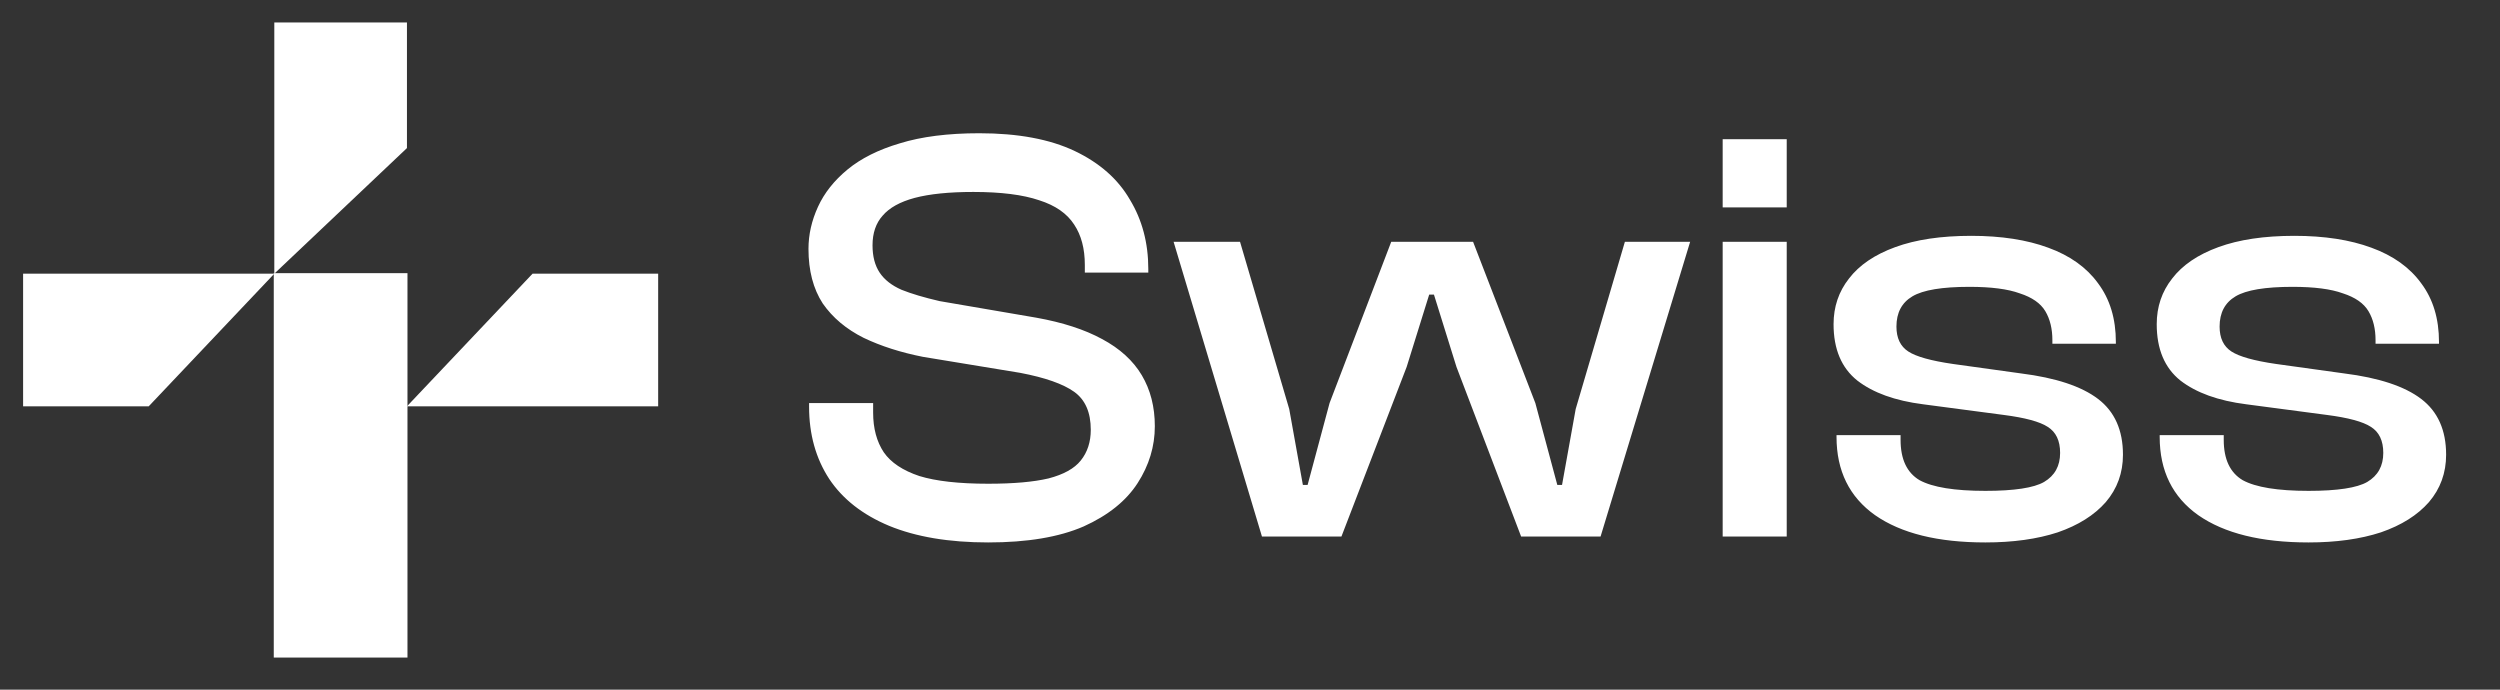 <svg width="87" height="24" viewBox="0 0 87 24" fill="none" xmlns="http://www.w3.org/2000/svg">
<rect x="0" y="0" width="87" height="24" fill="#333333" stroke="none"/>
<g clip-path="url(#clip0_158_8)">
<path d="M34.389 18.877C33.026 18.877 31.878 18.684 30.942 18.299C30.02 17.914 29.326 17.37 28.858 16.669C28.39 15.953 28.156 15.114 28.156 14.151V14.027H30.385V14.357C30.385 14.908 30.509 15.369 30.756 15.74C31.004 16.098 31.417 16.373 31.994 16.566C32.572 16.744 33.37 16.834 34.389 16.834C35.269 16.834 35.971 16.772 36.493 16.648C37.016 16.511 37.388 16.304 37.608 16.029C37.842 15.74 37.959 15.382 37.959 14.956C37.959 14.351 37.766 13.91 37.381 13.635C36.996 13.36 36.37 13.14 35.503 12.975L32.118 12.418C31.348 12.266 30.66 12.046 30.055 11.757C29.449 11.454 28.975 11.055 28.631 10.56C28.3 10.051 28.135 9.418 28.135 8.661C28.135 8.166 28.245 7.678 28.466 7.196C28.686 6.715 29.029 6.281 29.497 5.896C29.965 5.511 30.571 5.208 31.314 4.988C32.07 4.754 32.992 4.637 34.079 4.637C35.427 4.637 36.535 4.844 37.402 5.256C38.268 5.669 38.908 6.233 39.321 6.949C39.747 7.65 39.961 8.455 39.961 9.363V9.487H37.752V9.219C37.752 8.655 37.629 8.187 37.381 7.815C37.133 7.43 36.727 7.148 36.163 6.969C35.599 6.777 34.836 6.68 33.873 6.68C33.033 6.68 32.352 6.749 31.829 6.887C31.32 7.024 30.949 7.231 30.715 7.506C30.481 7.767 30.364 8.111 30.364 8.538C30.364 8.923 30.447 9.239 30.612 9.487C30.777 9.735 31.031 9.934 31.375 10.085C31.719 10.223 32.16 10.354 32.696 10.478L36.06 11.055C36.982 11.22 37.745 11.468 38.351 11.798C38.97 12.129 39.431 12.548 39.734 13.057C40.036 13.566 40.188 14.158 40.188 14.832C40.188 15.534 39.988 16.194 39.589 16.813C39.19 17.432 38.564 17.935 37.711 18.32C36.858 18.691 35.751 18.877 34.389 18.877ZM46.682 18.671H43.916L40.841 8.414H43.153L44.865 14.234L45.34 16.875H45.505L46.269 14.027L48.415 8.414H51.263L53.43 14.027L54.194 16.875H54.359L54.834 14.234L56.546 8.414H58.817L55.7 18.671H52.935L50.685 12.768L49.901 10.251H49.736L48.952 12.768L46.682 18.671ZM62.178 18.671H59.949V8.414H62.178V18.671ZM62.178 7.217H59.949V4.844H62.178V7.217ZM69.091 18.877C67.44 18.877 66.161 18.561 65.253 17.928C64.359 17.295 63.911 16.387 63.911 15.204V15.142H66.14V15.307C66.14 15.981 66.36 16.449 66.8 16.71C67.255 16.958 68.018 17.082 69.091 17.082C70.096 17.082 70.777 16.978 71.134 16.772C71.506 16.552 71.692 16.215 71.692 15.761C71.692 15.334 71.547 15.032 71.258 14.853C70.983 14.674 70.474 14.536 69.731 14.44L66.924 14.069C65.948 13.945 65.184 13.669 64.634 13.243C64.083 12.803 63.808 12.149 63.808 11.282C63.808 10.677 63.987 10.147 64.345 9.693C64.702 9.226 65.239 8.861 65.954 8.6C66.67 8.338 67.55 8.207 68.596 8.207C69.642 8.207 70.536 8.345 71.279 8.62C72.035 8.895 72.614 9.308 73.012 9.858C73.425 10.409 73.632 11.09 73.632 11.902V11.963H71.423V11.84C71.423 11.441 71.341 11.104 71.176 10.828C71.011 10.553 70.715 10.347 70.288 10.209C69.876 10.058 69.291 9.982 68.534 9.982C67.585 9.982 66.924 10.092 66.553 10.312C66.181 10.533 65.996 10.883 65.996 11.365C65.996 11.764 66.133 12.053 66.409 12.232C66.683 12.411 67.2 12.555 67.956 12.665L70.33 12.995C71.54 13.147 72.435 13.443 73.012 13.883C73.59 14.323 73.879 14.97 73.879 15.823C73.879 16.456 73.68 17.006 73.281 17.474C72.882 17.928 72.325 18.279 71.609 18.526C70.894 18.76 70.054 18.877 69.091 18.877ZM80.337 18.877C78.686 18.877 77.407 18.561 76.499 17.928C75.605 17.295 75.157 16.387 75.157 15.204V15.142H77.386V15.307C77.386 15.981 77.606 16.449 78.046 16.71C78.5 16.958 79.264 17.082 80.337 17.082C81.342 17.082 82.023 16.978 82.38 16.772C82.752 16.552 82.938 16.215 82.938 15.761C82.938 15.334 82.793 15.032 82.504 14.853C82.229 14.674 81.72 14.536 80.977 14.44L78.17 14.069C77.194 13.945 76.43 13.669 75.879 13.243C75.329 12.803 75.054 12.149 75.054 11.282C75.054 10.677 75.233 10.147 75.591 9.693C75.948 9.226 76.485 8.861 77.2 8.6C77.916 8.338 78.796 8.207 79.842 8.207C80.888 8.207 81.782 8.345 82.525 8.62C83.281 8.895 83.859 9.308 84.258 9.858C84.671 10.409 84.877 11.09 84.877 11.902V11.963H82.669V11.84C82.669 11.441 82.587 11.104 82.422 10.828C82.257 10.553 81.961 10.347 81.534 10.209C81.121 10.058 80.537 9.982 79.78 9.982C78.831 9.982 78.17 10.092 77.799 10.312C77.427 10.533 77.242 10.883 77.242 11.365C77.242 11.764 77.379 12.053 77.654 12.232C77.93 12.411 78.445 12.555 79.202 12.665L81.576 12.995C82.786 13.147 83.681 13.443 84.258 13.883C84.836 14.323 85.125 14.97 85.125 15.823C85.125 16.456 84.926 17.006 84.527 17.474C84.128 17.928 83.571 18.279 82.855 18.526C82.139 18.76 81.3 18.877 80.337 18.877Z" fill="white"/>
<path d="M14.162 0.782H9.546V9.524L14.162 5.153V0.782Z" fill="white"/>
<path d="M0.804 14.14L0.804 9.524H9.546L5.175 14.14H0.804Z" fill="white"/>
<path d="M22.904 9.524V14.14H14.162L18.533 9.524H22.904Z" fill="white"/>
<path d="M14.18 9.506H9.527V22.883H14.18V9.506Z" fill="white"/>
</g>
<defs>
<clipPath id="clip0_158_8">
<rect width="85.793" height="22.252" fill="white" transform="translate(0.803 0.781)"/>
</clipPath>
</defs>
</svg>

